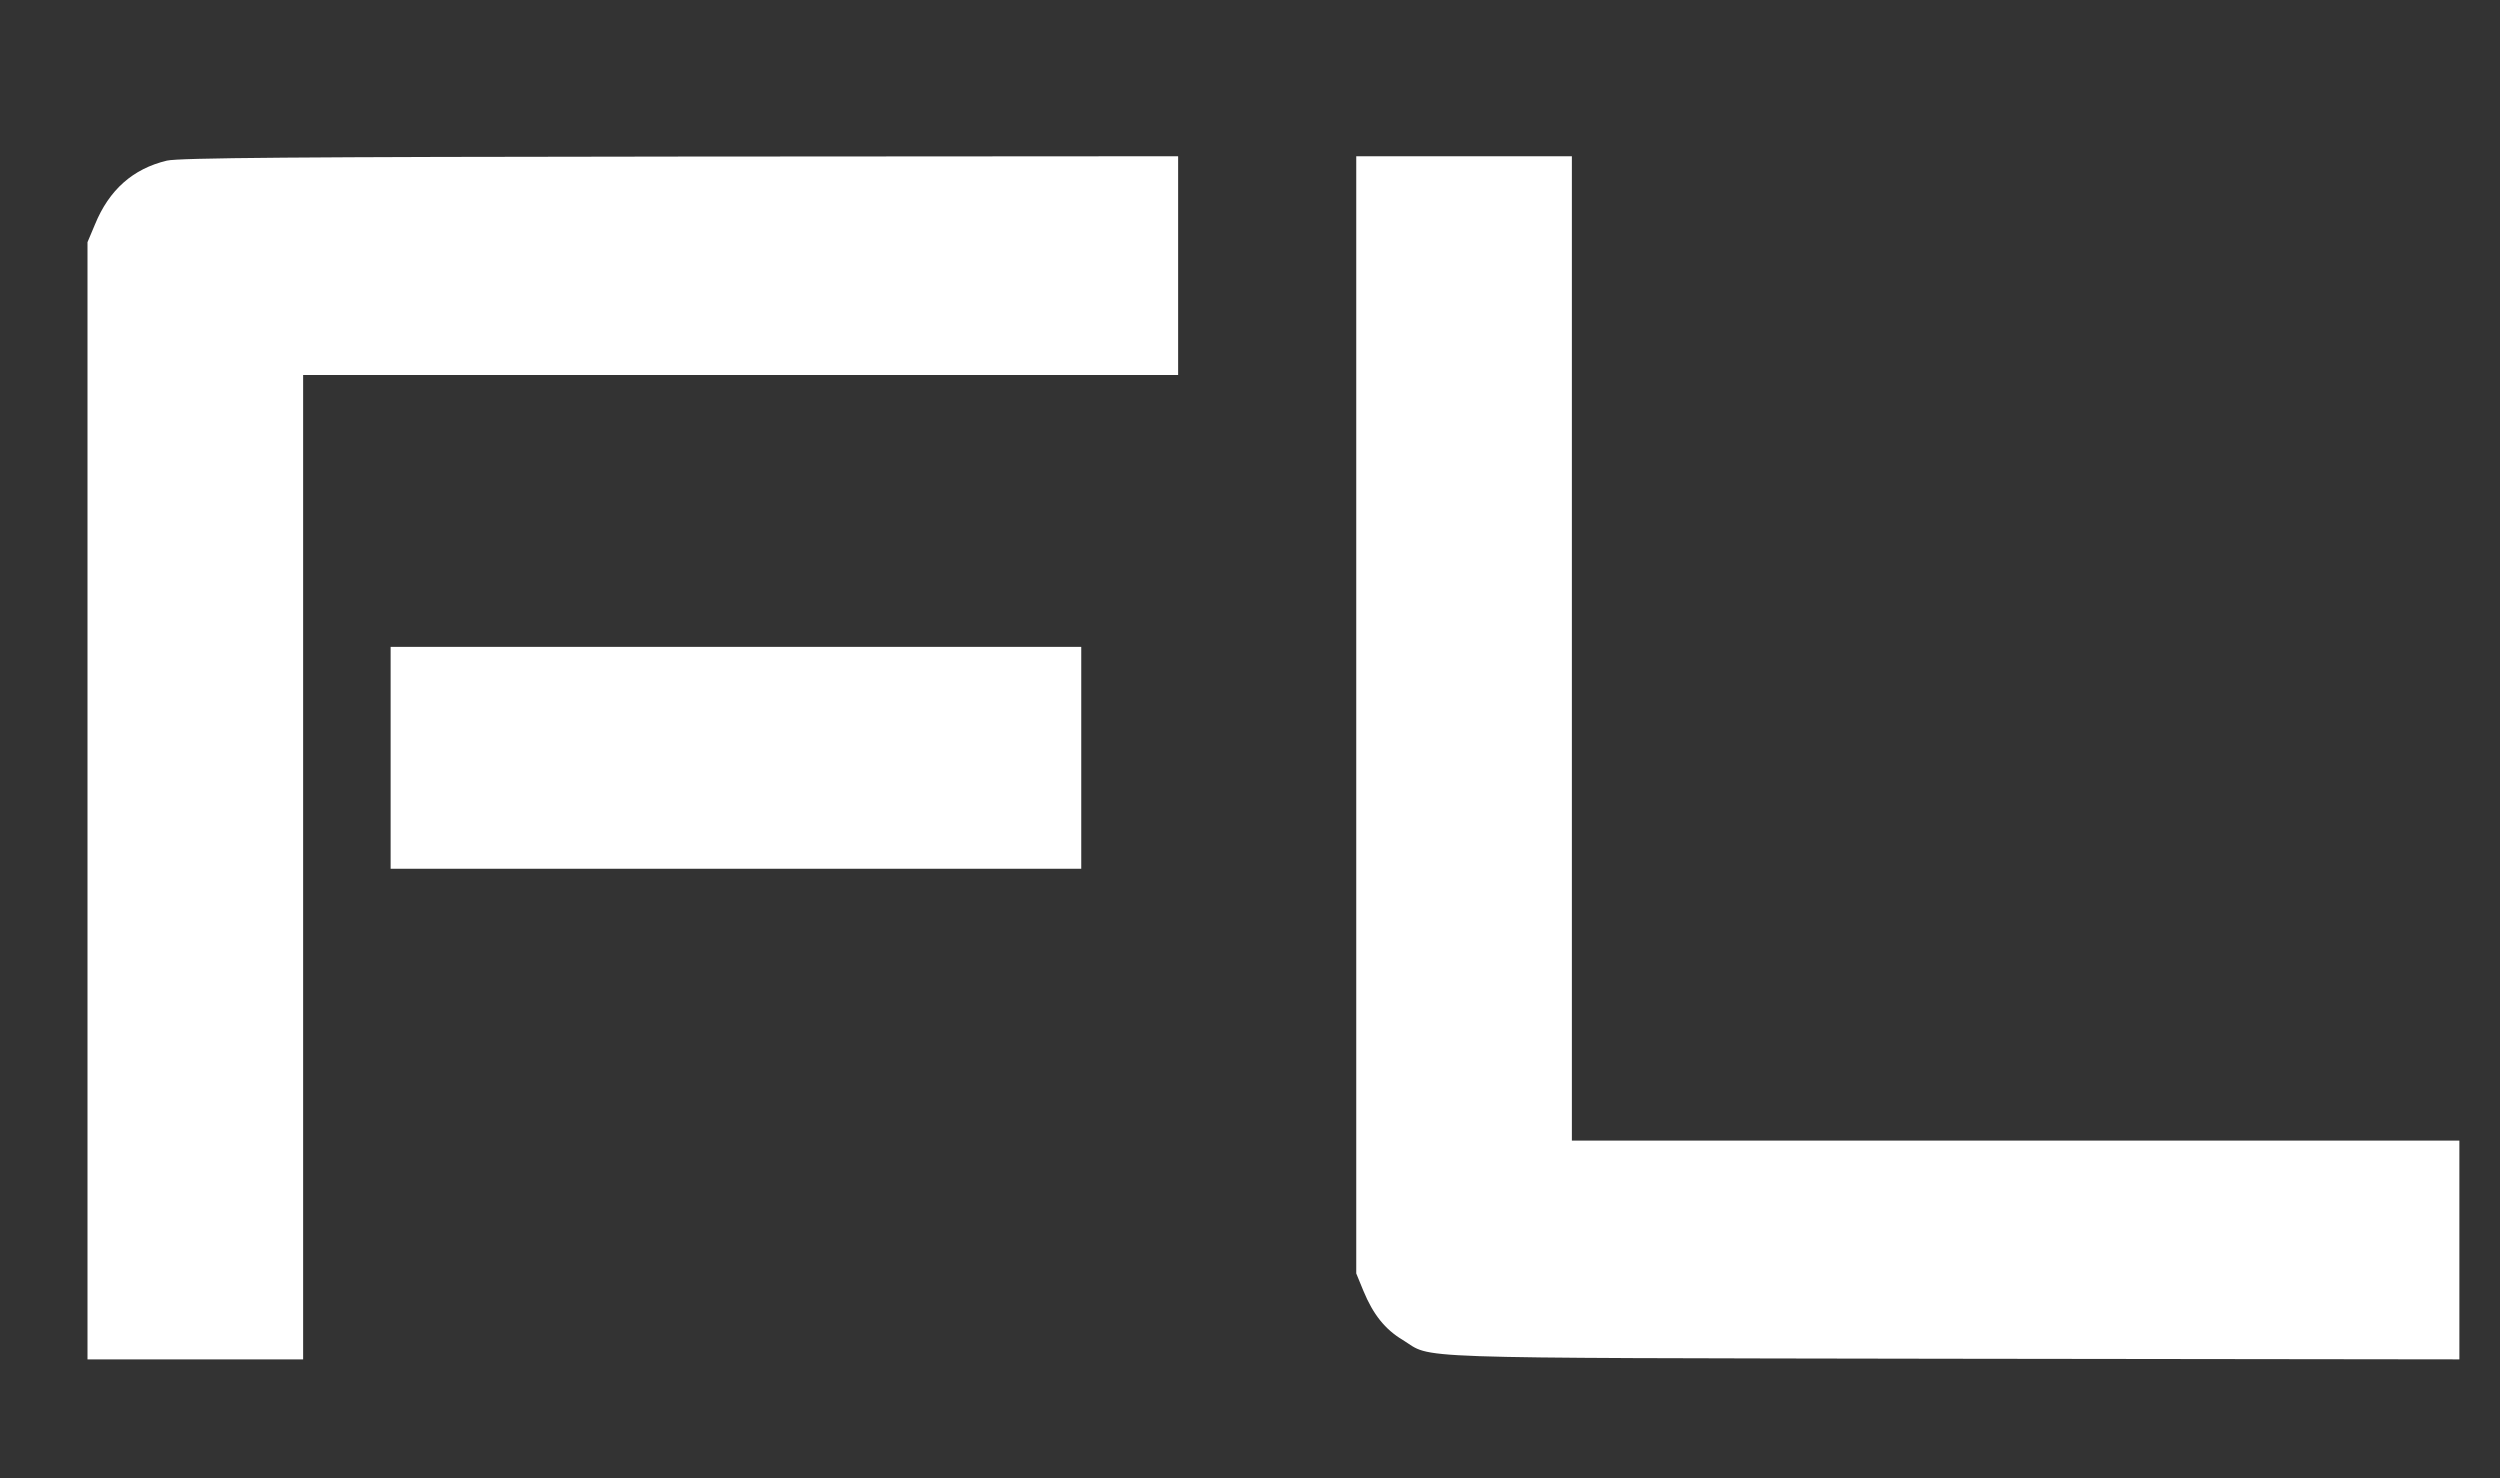 <?xml version="1.0" standalone="no"?>
<!DOCTYPE svg PUBLIC "-//W3C//DTD SVG 20010904//EN"
 "http://www.w3.org/TR/2001/REC-SVG-20010904/DTD/svg10.dtd">
<svg version="1.0" xmlns="http://www.w3.org/2000/svg"
 width="800pt" height="473pt" viewBox="0 0 800 473"
 preserveAspectRatio="xMidYMid meet">

<rect x="0" y="0" width="800" height="473" fill="#333333" stroke="none"/>

<g transform="translate(0,473) scale(0.1,-0.1)"
fill="#ffffff" stroke="none">
<path d="M534 4216 c-109 -26 -185 -94 -230 -204 l-24 -57 0 -1787 0 -1788
345 0 345 0 0 1575 0 1575 1400 0 1400 0 0 350 0 350 -1592 -1 c-1232 -1
-1605 -4 -1644 -13z"/>
<path d="M4340 2443 l0 -1788 23 -56 c31 -75 69 -123 126 -157 99 -61 -30 -57
1749 -60 l1632 -2 0 350 0 350 -1420 0 -1420 0 0 1575 0 1575 -345 0 -345 0 0
-1787z"/>
<path d="M1250 2305 l0 -355 1105 0 1105 0 0 355 0 355 -1105 0 -1105 0 0
-355z"/>
</g>
</svg>
